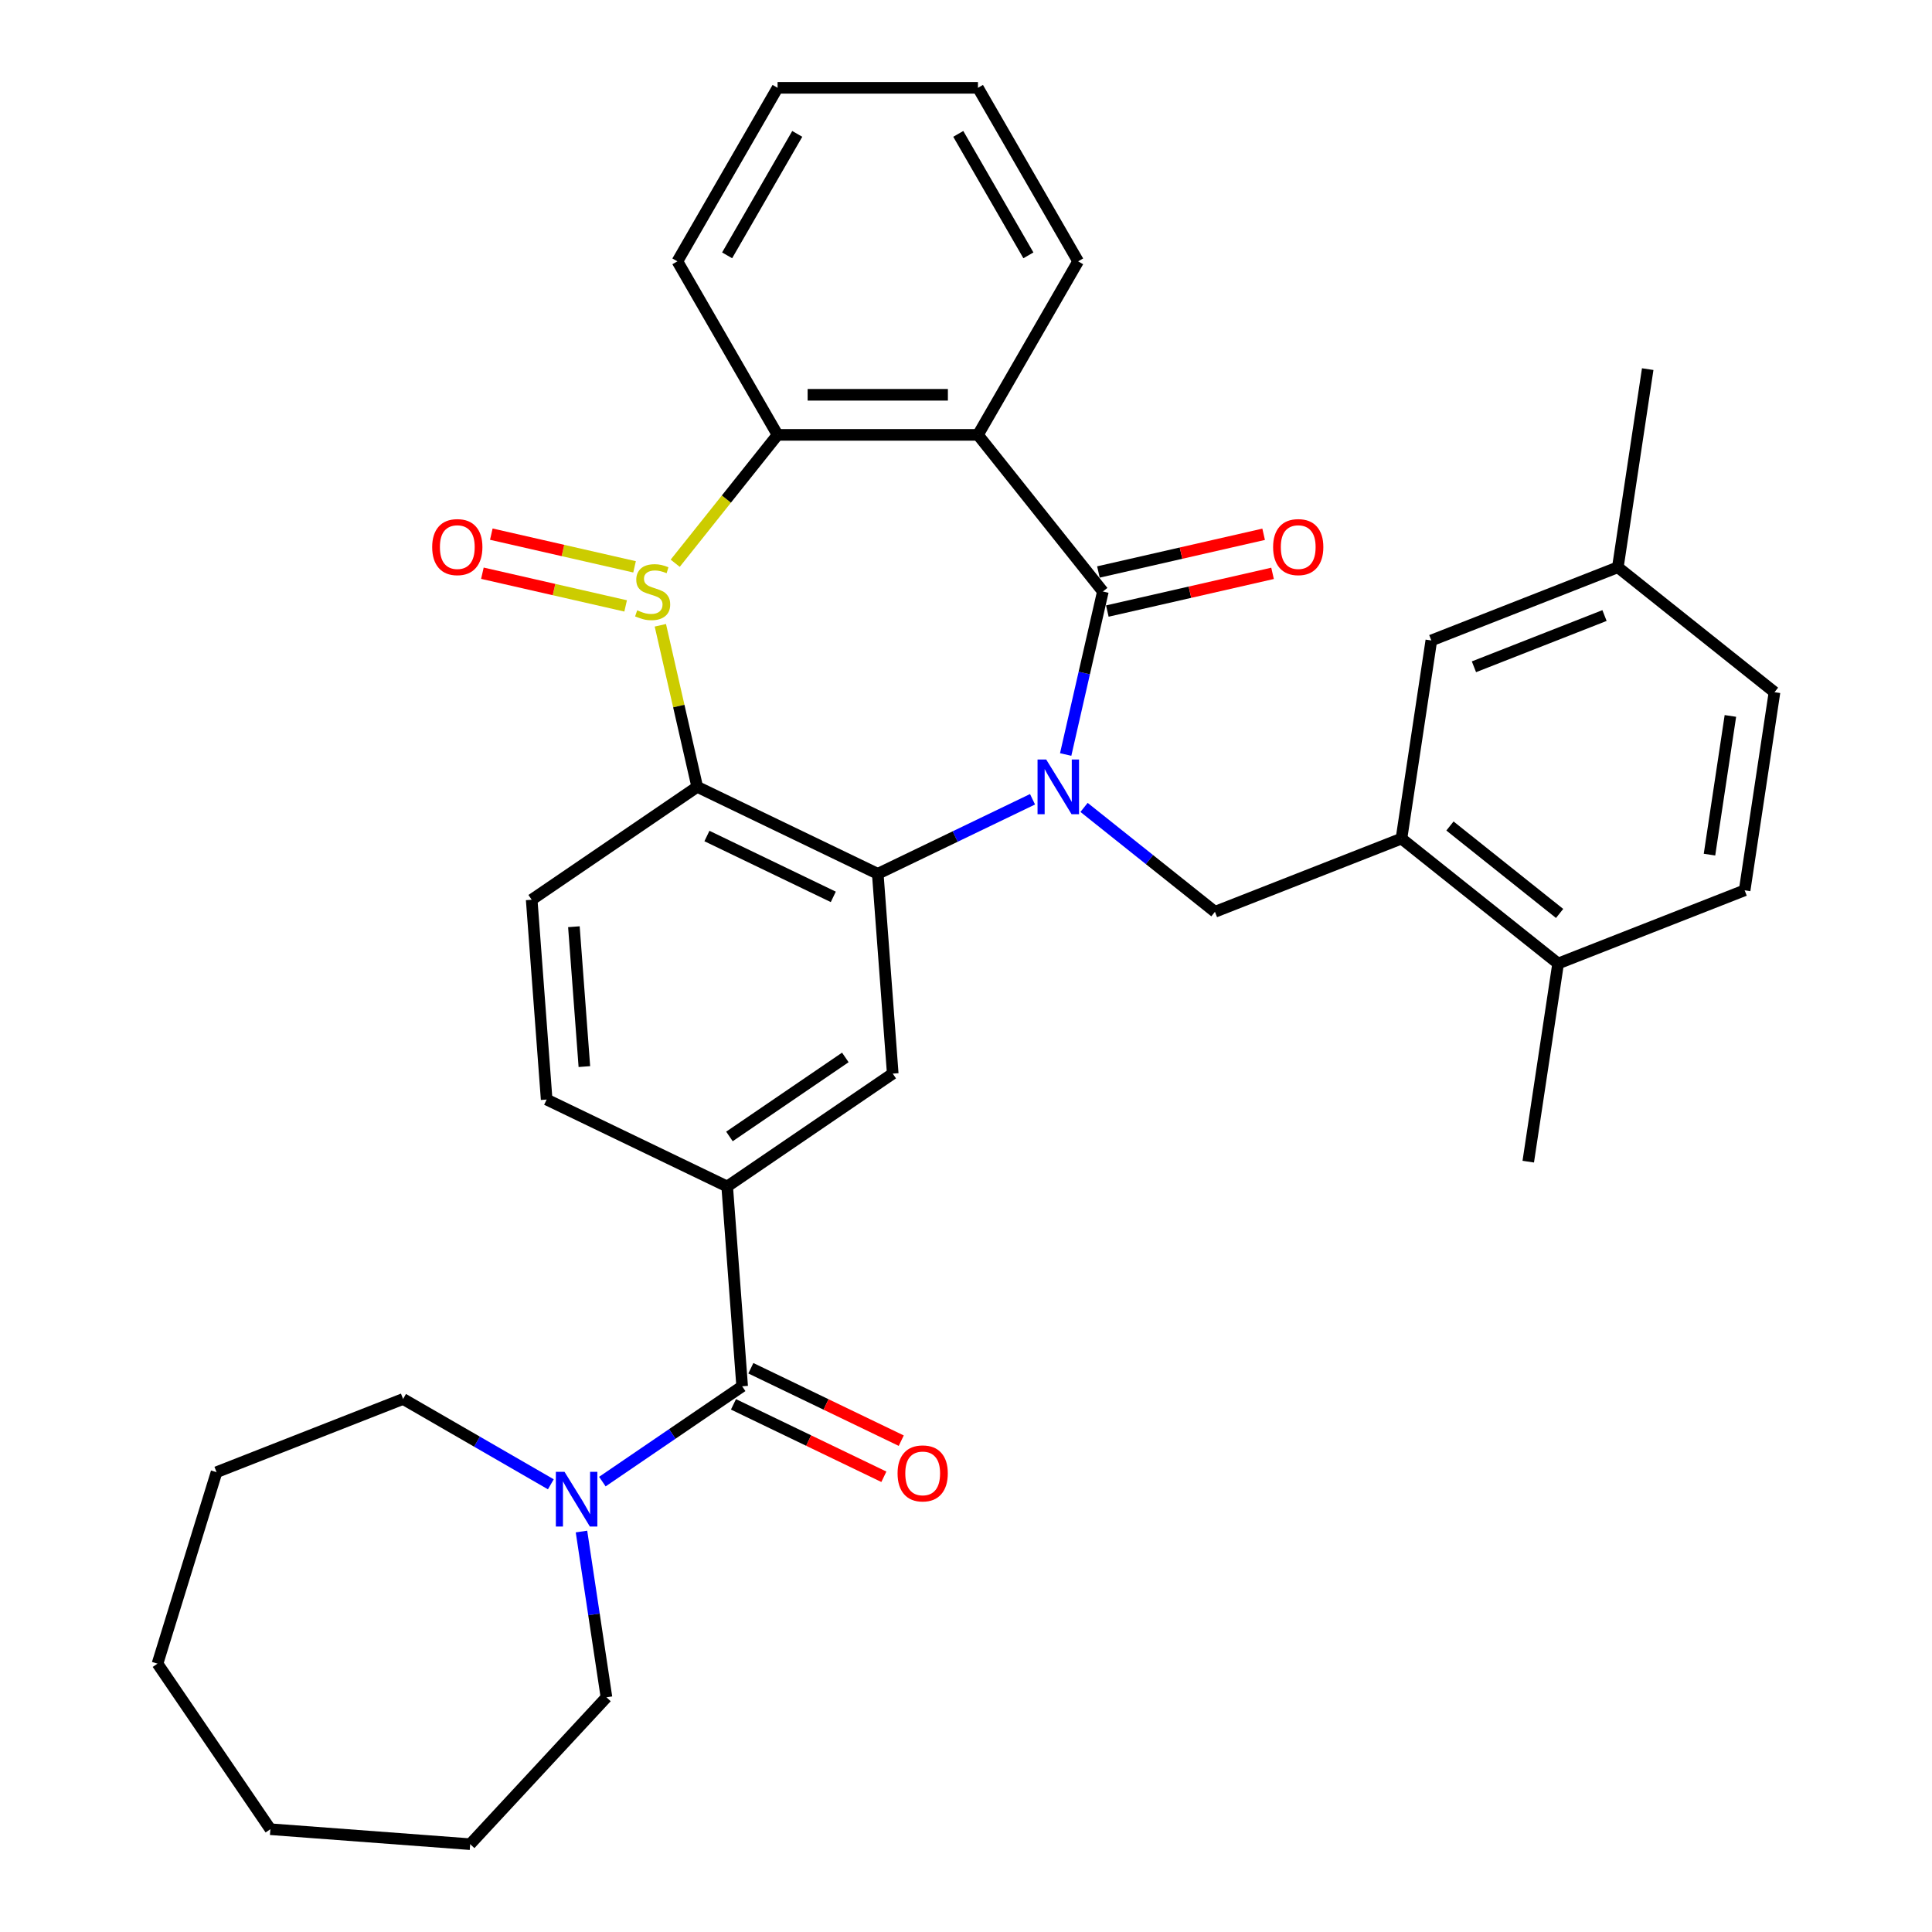 <?xml version='1.0' encoding='iso-8859-1'?>
<svg version='1.1' baseProfile='full'
              xmlns='http://www.w3.org/2000/svg'
                      xmlns:rdkit='http://www.rdkit.org/xml'
                      xmlns:xlink='http://www.w3.org/1999/xlink'
                  xml:space='preserve'
width='1000px' height='1000px' viewBox='0 0 1000 1000'>
<!-- END OF HEADER -->
<rect style='opacity:1.0;fill:#FFFFFF;stroke:none' width='1000' height='1000' x='0' y='0'> </rect>
<path class='bond-1' d='M 551.592,390.529 L 561.219,348.351' style='fill:none;fill-rule:evenodd;stroke:#0000FF;stroke-width:6px;stroke-linecap:butt;stroke-linejoin:miter;stroke-opacity:1' />
<path class='bond-1' d='M 561.219,348.351 L 570.846,306.172' style='fill:none;fill-rule:evenodd;stroke:#000000;stroke-width:6px;stroke-linecap:butt;stroke-linejoin:miter;stroke-opacity:1' />
<path class='bond-2' d='M 534.436,413.703 L 494.382,432.992' style='fill:none;fill-rule:evenodd;stroke:#0000FF;stroke-width:6px;stroke-linecap:butt;stroke-linejoin:miter;stroke-opacity:1' />
<path class='bond-2' d='M 494.382,432.992 L 454.328,452.281' style='fill:none;fill-rule:evenodd;stroke:#000000;stroke-width:6px;stroke-linecap:butt;stroke-linejoin:miter;stroke-opacity:1' />
<path class='bond-7' d='M 561.101,417.915 L 594.977,444.93' style='fill:none;fill-rule:evenodd;stroke:#0000FF;stroke-width:6px;stroke-linecap:butt;stroke-linejoin:miter;stroke-opacity:1' />
<path class='bond-7' d='M 594.977,444.93 L 628.853,471.945' style='fill:none;fill-rule:evenodd;stroke:#000000;stroke-width:6px;stroke-linecap:butt;stroke-linejoin:miter;stroke-opacity:1' />
<path class='bond-0' d='M 341.798,323.644 L 351.343,365.463' style='fill:none;fill-rule:evenodd;stroke:#CCCC00;stroke-width:6px;stroke-linecap:butt;stroke-linejoin:miter;stroke-opacity:1' />
<path class='bond-0' d='M 351.343,365.463 L 360.888,407.282' style='fill:none;fill-rule:evenodd;stroke:#000000;stroke-width:6px;stroke-linecap:butt;stroke-linejoin:miter;stroke-opacity:1' />
<path class='bond-13' d='M 328.445,293.396 L 291.373,284.935' style='fill:none;fill-rule:evenodd;stroke:#CCCC00;stroke-width:6px;stroke-linecap:butt;stroke-linejoin:miter;stroke-opacity:1' />
<path class='bond-13' d='M 291.373,284.935 L 254.301,276.473' style='fill:none;fill-rule:evenodd;stroke:#FF0000;stroke-width:6px;stroke-linecap:butt;stroke-linejoin:miter;stroke-opacity:1' />
<path class='bond-13' d='M 323.83,313.618 L 286.757,305.157' style='fill:none;fill-rule:evenodd;stroke:#CCCC00;stroke-width:6px;stroke-linecap:butt;stroke-linejoin:miter;stroke-opacity:1' />
<path class='bond-13' d='M 286.757,305.157 L 249.685,296.695' style='fill:none;fill-rule:evenodd;stroke:#FF0000;stroke-width:6px;stroke-linecap:butt;stroke-linejoin:miter;stroke-opacity:1' />
<path class='bond-34' d='M 349.483,291.534 L 375.978,258.311' style='fill:none;fill-rule:evenodd;stroke:#CCCC00;stroke-width:6px;stroke-linecap:butt;stroke-linejoin:miter;stroke-opacity:1' />
<path class='bond-34' d='M 375.978,258.311 L 402.473,225.087' style='fill:none;fill-rule:evenodd;stroke:#000000;stroke-width:6px;stroke-linecap:butt;stroke-linejoin:miter;stroke-opacity:1' />
<path class='bond-4' d='M 570.846,306.172 L 506.184,225.087' style='fill:none;fill-rule:evenodd;stroke:#000000;stroke-width:6px;stroke-linecap:butt;stroke-linejoin:miter;stroke-opacity:1' />
<path class='bond-14' d='M 573.154,316.283 L 615.913,306.523' style='fill:none;fill-rule:evenodd;stroke:#000000;stroke-width:6px;stroke-linecap:butt;stroke-linejoin:miter;stroke-opacity:1' />
<path class='bond-14' d='M 615.913,306.523 L 658.672,296.764' style='fill:none;fill-rule:evenodd;stroke:#FF0000;stroke-width:6px;stroke-linecap:butt;stroke-linejoin:miter;stroke-opacity:1' />
<path class='bond-14' d='M 568.539,296.061 L 611.298,286.301' style='fill:none;fill-rule:evenodd;stroke:#000000;stroke-width:6px;stroke-linecap:butt;stroke-linejoin:miter;stroke-opacity:1' />
<path class='bond-14' d='M 611.298,286.301 L 654.057,276.542' style='fill:none;fill-rule:evenodd;stroke:#FF0000;stroke-width:6px;stroke-linecap:butt;stroke-linejoin:miter;stroke-opacity:1' />
<path class='bond-3' d='M 454.328,452.281 L 360.888,407.282' style='fill:none;fill-rule:evenodd;stroke:#000000;stroke-width:6px;stroke-linecap:butt;stroke-linejoin:miter;stroke-opacity:1' />
<path class='bond-3' d='M 431.313,464.219 L 365.904,432.72' style='fill:none;fill-rule:evenodd;stroke:#000000;stroke-width:6px;stroke-linecap:butt;stroke-linejoin:miter;stroke-opacity:1' />
<path class='bond-8' d='M 454.328,452.281 L 462.079,555.702' style='fill:none;fill-rule:evenodd;stroke:#000000;stroke-width:6px;stroke-linecap:butt;stroke-linejoin:miter;stroke-opacity:1' />
<path class='bond-12' d='M 360.888,407.282 L 275.198,465.705' style='fill:none;fill-rule:evenodd;stroke:#000000;stroke-width:6px;stroke-linecap:butt;stroke-linejoin:miter;stroke-opacity:1' />
<path class='bond-5' d='M 506.184,225.087 L 402.473,225.087' style='fill:none;fill-rule:evenodd;stroke:#000000;stroke-width:6px;stroke-linecap:butt;stroke-linejoin:miter;stroke-opacity:1' />
<path class='bond-5' d='M 490.627,204.345 L 418.029,204.345' style='fill:none;fill-rule:evenodd;stroke:#000000;stroke-width:6px;stroke-linecap:butt;stroke-linejoin:miter;stroke-opacity:1' />
<path class='bond-20' d='M 506.184,225.087 L 558.039,135.271' style='fill:none;fill-rule:evenodd;stroke:#000000;stroke-width:6px;stroke-linecap:butt;stroke-linejoin:miter;stroke-opacity:1' />
<path class='bond-23' d='M 402.473,225.087 L 350.617,135.271' style='fill:none;fill-rule:evenodd;stroke:#000000;stroke-width:6px;stroke-linecap:butt;stroke-linejoin:miter;stroke-opacity:1' />
<path class='bond-6' d='M 384.139,717.545 L 376.389,614.124' style='fill:none;fill-rule:evenodd;stroke:#000000;stroke-width:6px;stroke-linecap:butt;stroke-linejoin:miter;stroke-opacity:1' />
<path class='bond-10' d='M 384.139,717.545 L 347.96,742.211' style='fill:none;fill-rule:evenodd;stroke:#000000;stroke-width:6px;stroke-linecap:butt;stroke-linejoin:miter;stroke-opacity:1' />
<path class='bond-10' d='M 347.96,742.211 L 311.782,766.877' style='fill:none;fill-rule:evenodd;stroke:#0000FF;stroke-width:6px;stroke-linecap:butt;stroke-linejoin:miter;stroke-opacity:1' />
<path class='bond-16' d='M 379.639,726.889 L 418.563,745.634' style='fill:none;fill-rule:evenodd;stroke:#000000;stroke-width:6px;stroke-linecap:butt;stroke-linejoin:miter;stroke-opacity:1' />
<path class='bond-16' d='M 418.563,745.634 L 457.487,764.378' style='fill:none;fill-rule:evenodd;stroke:#FF0000;stroke-width:6px;stroke-linecap:butt;stroke-linejoin:miter;stroke-opacity:1' />
<path class='bond-16' d='M 388.639,708.201 L 427.563,726.946' style='fill:none;fill-rule:evenodd;stroke:#000000;stroke-width:6px;stroke-linecap:butt;stroke-linejoin:miter;stroke-opacity:1' />
<path class='bond-16' d='M 427.563,726.946 L 466.486,745.69' style='fill:none;fill-rule:evenodd;stroke:#FF0000;stroke-width:6px;stroke-linecap:butt;stroke-linejoin:miter;stroke-opacity:1' />
<path class='bond-11' d='M 628.853,471.945 L 725.395,434.055' style='fill:none;fill-rule:evenodd;stroke:#000000;stroke-width:6px;stroke-linecap:butt;stroke-linejoin:miter;stroke-opacity:1' />
<path class='bond-9' d='M 462.079,555.702 L 376.389,614.124' style='fill:none;fill-rule:evenodd;stroke:#000000;stroke-width:6px;stroke-linecap:butt;stroke-linejoin:miter;stroke-opacity:1' />
<path class='bond-9' d='M 437.541,547.327 L 377.558,588.223' style='fill:none;fill-rule:evenodd;stroke:#000000;stroke-width:6px;stroke-linecap:butt;stroke-linejoin:miter;stroke-opacity:1' />
<path class='bond-15' d='M 376.389,614.124 L 282.948,569.126' style='fill:none;fill-rule:evenodd;stroke:#000000;stroke-width:6px;stroke-linecap:butt;stroke-linejoin:miter;stroke-opacity:1' />
<path class='bond-24' d='M 300.974,792.72 L 307.44,835.62' style='fill:none;fill-rule:evenodd;stroke:#0000FF;stroke-width:6px;stroke-linecap:butt;stroke-linejoin:miter;stroke-opacity:1' />
<path class='bond-24' d='M 307.44,835.62 L 313.906,878.52' style='fill:none;fill-rule:evenodd;stroke:#000000;stroke-width:6px;stroke-linecap:butt;stroke-linejoin:miter;stroke-opacity:1' />
<path class='bond-25' d='M 285.116,768.27 L 246.874,746.191' style='fill:none;fill-rule:evenodd;stroke:#0000FF;stroke-width:6px;stroke-linecap:butt;stroke-linejoin:miter;stroke-opacity:1' />
<path class='bond-25' d='M 246.874,746.191 L 208.633,724.112' style='fill:none;fill-rule:evenodd;stroke:#000000;stroke-width:6px;stroke-linecap:butt;stroke-linejoin:miter;stroke-opacity:1' />
<path class='bond-17' d='M 725.395,434.055 L 806.479,498.718' style='fill:none;fill-rule:evenodd;stroke:#000000;stroke-width:6px;stroke-linecap:butt;stroke-linejoin:miter;stroke-opacity:1' />
<path class='bond-17' d='M 750.49,427.538 L 807.249,472.801' style='fill:none;fill-rule:evenodd;stroke:#000000;stroke-width:6px;stroke-linecap:butt;stroke-linejoin:miter;stroke-opacity:1' />
<path class='bond-18' d='M 725.395,434.055 L 740.852,331.503' style='fill:none;fill-rule:evenodd;stroke:#000000;stroke-width:6px;stroke-linecap:butt;stroke-linejoin:miter;stroke-opacity:1' />
<path class='bond-35' d='M 275.198,465.705 L 282.948,569.126' style='fill:none;fill-rule:evenodd;stroke:#000000;stroke-width:6px;stroke-linecap:butt;stroke-linejoin:miter;stroke-opacity:1' />
<path class='bond-35' d='M 297.045,479.668 L 302.47,552.062' style='fill:none;fill-rule:evenodd;stroke:#000000;stroke-width:6px;stroke-linecap:butt;stroke-linejoin:miter;stroke-opacity:1' />
<path class='bond-19' d='M 806.479,498.718 L 903.021,460.828' style='fill:none;fill-rule:evenodd;stroke:#000000;stroke-width:6px;stroke-linecap:butt;stroke-linejoin:miter;stroke-opacity:1' />
<path class='bond-26' d='M 806.479,498.718 L 791.022,601.27' style='fill:none;fill-rule:evenodd;stroke:#000000;stroke-width:6px;stroke-linecap:butt;stroke-linejoin:miter;stroke-opacity:1' />
<path class='bond-21' d='M 740.852,331.503 L 837.394,293.613' style='fill:none;fill-rule:evenodd;stroke:#000000;stroke-width:6px;stroke-linecap:butt;stroke-linejoin:miter;stroke-opacity:1' />
<path class='bond-21' d='M 762.911,345.127 L 830.491,318.605' style='fill:none;fill-rule:evenodd;stroke:#000000;stroke-width:6px;stroke-linecap:butt;stroke-linejoin:miter;stroke-opacity:1' />
<path class='bond-36' d='M 903.021,460.828 L 918.478,358.275' style='fill:none;fill-rule:evenodd;stroke:#000000;stroke-width:6px;stroke-linecap:butt;stroke-linejoin:miter;stroke-opacity:1' />
<path class='bond-36' d='M 884.829,442.354 L 895.649,370.567' style='fill:none;fill-rule:evenodd;stroke:#000000;stroke-width:6px;stroke-linecap:butt;stroke-linejoin:miter;stroke-opacity:1' />
<path class='bond-28' d='M 558.039,135.271 L 506.184,45.455' style='fill:none;fill-rule:evenodd;stroke:#000000;stroke-width:6px;stroke-linecap:butt;stroke-linejoin:miter;stroke-opacity:1' />
<path class='bond-28' d='M 532.298,132.169 L 495.999,69.298' style='fill:none;fill-rule:evenodd;stroke:#000000;stroke-width:6px;stroke-linecap:butt;stroke-linejoin:miter;stroke-opacity:1' />
<path class='bond-22' d='M 837.394,293.613 L 918.478,358.275' style='fill:none;fill-rule:evenodd;stroke:#000000;stroke-width:6px;stroke-linecap:butt;stroke-linejoin:miter;stroke-opacity:1' />
<path class='bond-27' d='M 837.394,293.613 L 852.851,191.06' style='fill:none;fill-rule:evenodd;stroke:#000000;stroke-width:6px;stroke-linecap:butt;stroke-linejoin:miter;stroke-opacity:1' />
<path class='bond-37' d='M 350.617,135.271 L 402.473,45.455' style='fill:none;fill-rule:evenodd;stroke:#000000;stroke-width:6px;stroke-linecap:butt;stroke-linejoin:miter;stroke-opacity:1' />
<path class='bond-37' d='M 376.359,132.169 L 412.658,69.298' style='fill:none;fill-rule:evenodd;stroke:#000000;stroke-width:6px;stroke-linecap:butt;stroke-linejoin:miter;stroke-opacity:1' />
<path class='bond-30' d='M 313.906,878.52 L 243.365,954.545' style='fill:none;fill-rule:evenodd;stroke:#000000;stroke-width:6px;stroke-linecap:butt;stroke-linejoin:miter;stroke-opacity:1' />
<path class='bond-31' d='M 208.633,724.112 L 112.091,762.002' style='fill:none;fill-rule:evenodd;stroke:#000000;stroke-width:6px;stroke-linecap:butt;stroke-linejoin:miter;stroke-opacity:1' />
<path class='bond-29' d='M 506.184,45.455 L 402.473,45.455' style='fill:none;fill-rule:evenodd;stroke:#000000;stroke-width:6px;stroke-linecap:butt;stroke-linejoin:miter;stroke-opacity:1' />
<path class='bond-32' d='M 243.365,954.545 L 139.944,946.795' style='fill:none;fill-rule:evenodd;stroke:#000000;stroke-width:6px;stroke-linecap:butt;stroke-linejoin:miter;stroke-opacity:1' />
<path class='bond-33' d='M 112.091,762.002 L 81.522,861.105' style='fill:none;fill-rule:evenodd;stroke:#000000;stroke-width:6px;stroke-linecap:butt;stroke-linejoin:miter;stroke-opacity:1' />
<path class='bond-38' d='M 139.944,946.795 L 81.522,861.105' style='fill:none;fill-rule:evenodd;stroke:#000000;stroke-width:6px;stroke-linecap:butt;stroke-linejoin:miter;stroke-opacity:1' />
<path  class='atom-0' d='M 541.509 393.122
L 550.789 408.122
Q 551.709 409.602, 553.189 412.282
Q 554.669 414.962, 554.749 415.122
L 554.749 393.122
L 558.509 393.122
L 558.509 421.442
L 554.629 421.442
L 544.669 405.042
Q 543.509 403.122, 542.269 400.922
Q 541.069 398.722, 540.709 398.042
L 540.709 421.442
L 537.029 421.442
L 537.029 393.122
L 541.509 393.122
' fill='#0000FF'/>
<path  class='atom-1' d='M 329.81 315.892
Q 330.13 316.012, 331.45 316.572
Q 332.77 317.132, 334.21 317.492
Q 335.69 317.812, 337.13 317.812
Q 339.81 317.812, 341.37 316.532
Q 342.93 315.212, 342.93 312.932
Q 342.93 311.372, 342.13 310.412
Q 341.37 309.452, 340.17 308.932
Q 338.97 308.412, 336.97 307.812
Q 334.45 307.052, 332.93 306.332
Q 331.45 305.612, 330.37 304.092
Q 329.33 302.572, 329.33 300.012
Q 329.33 296.452, 331.73 294.252
Q 334.17 292.052, 338.97 292.052
Q 342.25 292.052, 345.97 293.612
L 345.05 296.692
Q 341.65 295.292, 339.09 295.292
Q 336.33 295.292, 334.81 296.452
Q 333.29 297.572, 333.33 299.532
Q 333.33 301.052, 334.09 301.972
Q 334.89 302.892, 336.01 303.412
Q 337.17 303.932, 339.09 304.532
Q 341.65 305.332, 343.17 306.132
Q 344.69 306.932, 345.77 308.572
Q 346.89 310.172, 346.89 312.932
Q 346.89 316.852, 344.25 318.972
Q 341.65 321.052, 337.29 321.052
Q 334.77 321.052, 332.85 320.492
Q 330.97 319.972, 328.73 319.052
L 329.81 315.892
' fill='#CCCC00'/>
<path  class='atom-11' d='M 292.189 761.807
L 301.469 776.807
Q 302.389 778.287, 303.869 780.967
Q 305.349 783.647, 305.429 783.807
L 305.429 761.807
L 309.189 761.807
L 309.189 790.127
L 305.309 790.127
L 295.349 773.727
Q 294.189 771.807, 292.949 769.607
Q 291.749 767.407, 291.389 766.727
L 291.389 790.127
L 287.709 790.127
L 287.709 761.807
L 292.189 761.807
' fill='#0000FF'/>
<path  class='atom-14' d='M 223.699 283.174
Q 223.699 276.374, 227.059 272.574
Q 230.419 268.774, 236.699 268.774
Q 242.979 268.774, 246.339 272.574
Q 249.699 276.374, 249.699 283.174
Q 249.699 290.054, 246.299 293.974
Q 242.899 297.854, 236.699 297.854
Q 230.459 297.854, 227.059 293.974
Q 223.699 290.094, 223.699 283.174
M 236.699 294.654
Q 241.019 294.654, 243.339 291.774
Q 245.699 288.854, 245.699 283.174
Q 245.699 277.614, 243.339 274.814
Q 241.019 271.974, 236.699 271.974
Q 232.379 271.974, 230.019 274.774
Q 227.699 277.574, 227.699 283.174
Q 227.699 288.894, 230.019 291.774
Q 232.379 294.654, 236.699 294.654
' fill='#FF0000'/>
<path  class='atom-15' d='M 658.957 283.174
Q 658.957 276.374, 662.317 272.574
Q 665.677 268.774, 671.957 268.774
Q 678.237 268.774, 681.597 272.574
Q 684.957 276.374, 684.957 283.174
Q 684.957 290.054, 681.557 293.974
Q 678.157 297.854, 671.957 297.854
Q 665.717 297.854, 662.317 293.974
Q 658.957 290.094, 658.957 283.174
M 671.957 294.654
Q 676.277 294.654, 678.597 291.774
Q 680.957 288.854, 680.957 283.174
Q 680.957 277.614, 678.597 274.814
Q 676.277 271.974, 671.957 271.974
Q 667.637 271.974, 665.277 274.774
Q 662.957 277.574, 662.957 283.174
Q 662.957 288.894, 665.277 291.774
Q 667.637 294.654, 671.957 294.654
' fill='#FF0000'/>
<path  class='atom-17' d='M 464.579 762.623
Q 464.579 755.823, 467.939 752.023
Q 471.299 748.223, 477.579 748.223
Q 483.859 748.223, 487.219 752.023
Q 490.579 755.823, 490.579 762.623
Q 490.579 769.503, 487.179 773.423
Q 483.779 777.303, 477.579 777.303
Q 471.339 777.303, 467.939 773.423
Q 464.579 769.543, 464.579 762.623
M 477.579 774.103
Q 481.899 774.103, 484.219 771.223
Q 486.579 768.303, 486.579 762.623
Q 486.579 757.063, 484.219 754.263
Q 481.899 751.423, 477.579 751.423
Q 473.259 751.423, 470.899 754.223
Q 468.579 757.023, 468.579 762.623
Q 468.579 768.343, 470.899 771.223
Q 473.259 774.103, 477.579 774.103
' fill='#FF0000'/>
</svg>
